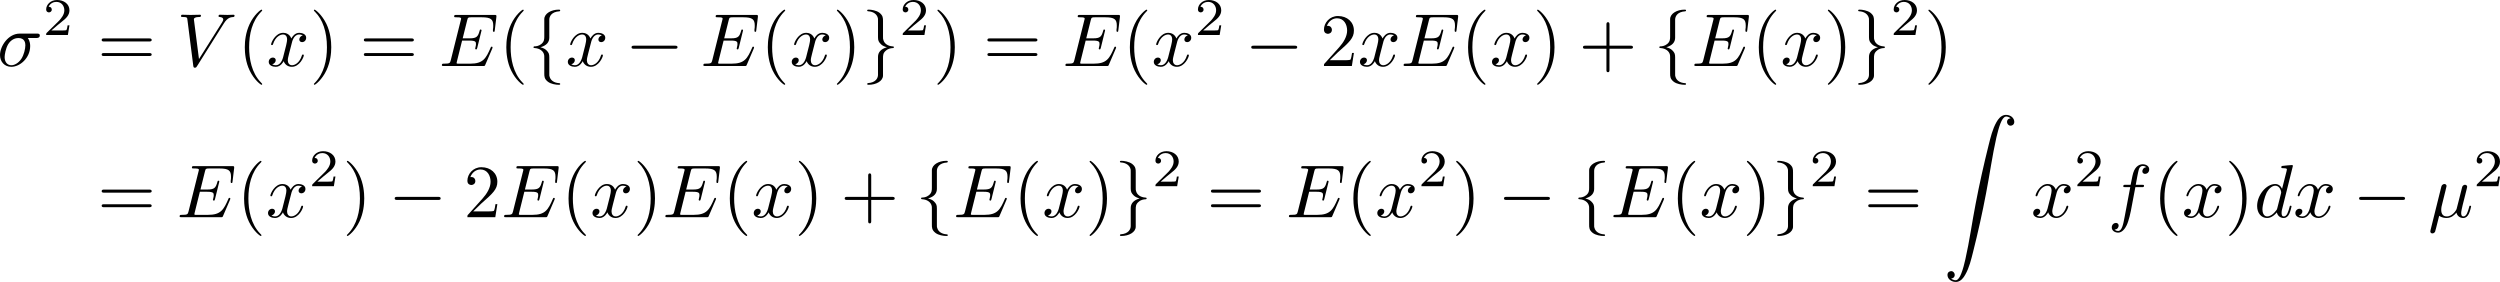 <?xml version="1.0" encoding="UTF-8" standalone="no"?>
<svg
   width="530.08"
   height="59.778"
   viewBox="0 0 397.56 44.834"
   version="1.2"
   id="svg30471"
   xmlns:xlink="http://www.w3.org/1999/xlink"
   xmlns="http://www.w3.org/2000/svg"
   xmlns:svg="http://www.w3.org/2000/svg">
  <defs
     id="defs30092">
    <g
       id="g30090">
      <symbol
         overflow="visible"
         id="glyph0-0">
        <path
           style="stroke:none"
           d=""
           id="path29993" />
      </symbol>
      <symbol
         overflow="visible"
         id="glyph0-1">
        <path
           style="stroke:none"
           d="M 5.5,-3.828 C 5.5,-4.781 5.438,-5.734 5.016,-6.625 4.469,-7.766 3.484,-7.953 2.984,-7.953 c -0.719,0 -1.578,0.297 -2.078,1.422 -0.375,0.812 -0.438,1.75 -0.438,2.703 0,0.906 0.047,1.969 0.531,2.891 0.516,0.969 1.391,1.203 1.969,1.203 0.656,0 1.562,-0.25 2.094,-1.391 C 5.438,-1.953 5.5,-2.875 5.5,-3.828 Z M 2.969,0 C 2.516,0 1.812,-0.297 1.594,-1.453 1.453,-2.156 1.453,-3.266 1.453,-3.969 c 0,-0.766 0,-1.547 0.094,-2.203 0.234,-1.422 1.125,-1.531 1.422,-1.531 0.406,0 1.188,0.219 1.422,1.406 C 4.5,-5.625 4.5,-4.719 4.5,-3.969 4.5,-3.078 4.5,-2.266 4.375,-1.5 4.203,-0.359 3.516,0 2.969,0 Z m 0,0"
           id="path29996" />
      </symbol>
      <symbol
         overflow="visible"
         id="glyph0-2">
        <path
           style="stroke:none"
           d="m 5.359,-2.406 c 0,-1.422 -0.969,-2.609 -2.266,-2.609 -0.578,0 -1.078,0.188 -1.516,0.609 v -2.328 c 0.234,0.062 0.641,0.141 1.016,0.141 1.469,0 2.312,-1.078 2.312,-1.234 0,-0.078 -0.047,-0.125 -0.125,-0.125 -0.016,0 -0.031,0 -0.094,0.031 -0.234,0.109 -0.828,0.344 -1.625,0.344 -0.484,0 -1.031,-0.078 -1.594,-0.328 -0.094,-0.047 -0.125,-0.047 -0.141,-0.047 -0.125,0 -0.125,0.094 -0.125,0.297 V -4.125 c 0,0.219 0,0.312 0.172,0.312 0.078,0 0.109,-0.031 0.156,-0.109 C 1.656,-4.109 2.109,-4.75 3.078,-4.75 3.688,-4.75 4,-4.203 4.094,-4 c 0.188,0.453 0.203,0.922 0.203,1.516 0,0.422 0,1.141 -0.281,1.641 -0.281,0.469 -0.734,0.766 -1.281,0.766 -0.875,0 -1.547,-0.625 -1.75,-1.328 0.031,0 0.062,0.016 0.203,0.016 0.391,0 0.594,-0.297 0.594,-0.578 0,-0.297 -0.203,-0.594 -0.594,-0.594 -0.172,0 -0.594,0.094 -0.594,0.641 0,1.031 0.828,2.188 2.172,2.188 1.375,0 2.594,-1.156 2.594,-2.672 z m 0,0"
           id="path29999" />
      </symbol>
      <symbol
         overflow="visible"
         id="glyph0-3">
        <path
           style="stroke:none"
           d="m 8.219,-3.906 c 0.172,0 0.406,0 0.406,-0.234 0,-0.25 -0.234,-0.25 -0.406,-0.25 H 1.062 c -0.172,0 -0.391,0 -0.391,0.25 0,0.234 0.219,0.234 0.406,0.234 z m 0,2.312 c 0.172,0 0.406,0 0.406,-0.234 C 8.625,-2.062 8.391,-2.062 8.219,-2.062 H 1.078 c -0.188,0 -0.406,0 -0.406,0.234 0,0.234 0.219,0.234 0.391,0.234 z m 0,0"
           id="path30002" />
      </symbol>
      <symbol
         overflow="visible"
         id="glyph0-4">
        <path
           style="stroke:none"
           d="m 3.953,2.875 c 0,-0.047 0,-0.062 -0.203,-0.266 C 2.266,1.094 1.875,-1.156 1.875,-2.984 c 0,-2.078 0.453,-4.156 1.922,-5.656 0.156,-0.141 0.156,-0.172 0.156,-0.203 0,-0.078 -0.047,-0.125 -0.109,-0.125 -0.125,0 -1.203,0.812 -1.906,2.328 -0.609,1.328 -0.75,2.641 -0.75,3.656 0,0.922 0.125,2.375 0.781,3.719 0.719,1.484 1.75,2.25 1.875,2.25 0.062,0 0.109,-0.031 0.109,-0.109 z m 0,0"
           id="path30005" />
      </symbol>
      <symbol
         overflow="visible"
         id="glyph0-5">
        <path
           style="stroke:none"
           d="m 3.453,-2.984 c 0,-0.938 -0.125,-2.375 -0.781,-3.734 -0.719,-1.469 -1.75,-2.25 -1.875,-2.25 -0.062,0 -0.109,0.047 -0.109,0.125 0,0.031 0,0.062 0.219,0.266 1.172,1.188 1.859,3.094 1.859,5.594 0,2.047 -0.453,4.141 -1.922,5.656 C 0.688,2.812 0.688,2.828 0.688,2.875 c 0,0.062 0.047,0.109 0.109,0.109 0.125,0 1.203,-0.812 1.906,-2.328 0.609,-1.312 0.75,-2.641 0.75,-3.641 z m 0,0"
           id="path30008" />
      </symbol>
      <symbol
         overflow="visible"
         id="glyph0-6">
        <path
           style="stroke:none"
           d="M 1.516,-0.922 2.781,-2.156 c 1.875,-1.641 2.578,-2.297 2.578,-3.484 0,-1.359 -1.062,-2.312 -2.531,-2.312 -1.344,0 -2.234,1.094 -2.234,2.156 0,0.672 0.594,0.672 0.641,0.672 0.203,0 0.625,-0.141 0.625,-0.641 0,-0.312 -0.219,-0.625 -0.641,-0.625 -0.094,0 -0.125,0 -0.156,0.016 0.281,-0.766 0.922,-1.219 1.609,-1.219 1.094,0 1.609,0.969 1.609,1.953 0,0.953 -0.594,1.906 -1.25,2.641 L 0.734,-0.438 C 0.594,-0.312 0.594,-0.281 0.594,0 h 4.438 L 5.359,-2.078 H 5.062 c -0.047,0.359 -0.141,0.891 -0.25,1.062 -0.094,0.094 -0.875,0.094 -1.141,0.094 z m 0,0"
           id="path30011" />
      </symbol>
      <symbol
         overflow="visible"
         id="glyph0-7">
        <path
           style="stroke:none"
           d="M 4.891,-2.75 H 8.219 c 0.172,0 0.406,0 0.406,-0.234 0,-0.25 -0.234,-0.25 -0.406,-0.25 H 4.891 v -3.344 c 0,-0.156 0,-0.391 -0.234,-0.391 -0.25,0 -0.25,0.234 -0.25,0.391 v 3.344 H 1.062 c -0.172,0 -0.391,0 -0.391,0.25 C 0.672,-2.75 0.891,-2.75 1.062,-2.75 h 3.344 v 3.344 c 0,0.172 0,0.391 0.25,0.391 0.234,0 0.234,-0.219 0.234,-0.391 z m 0,0"
           id="path30014" />
      </symbol>
      <symbol
         overflow="visible"
         id="glyph1-0">
        <path
           style="stroke:none"
           d=""
           id="path30017" />
      </symbol>
      <symbol
         overflow="visible"
         id="glyph1-1">
        <path
           style="stroke:none"
           d="m 6.188,-4.453 c 0.156,0 0.594,0 0.594,-0.406 0,-0.297 -0.25,-0.297 -0.469,-0.297 H 3.578 c -1.797,0 -3.125,1.984 -3.125,3.406 0,1.047 0.703,1.875 1.797,1.875 1.406,0 3,-1.438 3,-3.281 0,-0.203 0,-0.781 -0.375,-1.297 z M 2.266,-0.125 c -0.594,0 -1.078,-0.438 -1.078,-1.297 0,-0.359 0.156,-1.344 0.562,-2.047 0.516,-0.828 1.219,-0.984 1.625,-0.984 1.016,0 1.109,0.781 1.109,1.156 0,0.562 -0.234,1.547 -0.641,2.156 C 3.375,-0.438 2.719,-0.125 2.266,-0.125 Z m 0,0"
           id="path30020" />
      </symbol>
      <symbol
         overflow="visible"
         id="glyph1-2">
        <path
           style="stroke:none"
           d="m 7.5,-6.797 c 0.594,-0.938 1.094,-0.969 1.531,-1 0.156,-0.016 0.156,-0.219 0.156,-0.219 0,-0.094 -0.062,-0.141 -0.156,-0.141 -0.312,0 -0.656,0.031 -0.969,0.031 -0.406,0 -0.812,-0.031 -1.188,-0.031 -0.078,0 -0.234,0 -0.234,0.219 0,0.125 0.109,0.141 0.203,0.141 0.312,0.031 0.547,0.141 0.547,0.391 0,0.188 -0.188,0.453 -0.188,0.469 L 3.531,-1.109 2.719,-7.438 c 0,-0.203 0.281,-0.359 0.828,-0.359 0.172,0 0.297,0 0.297,-0.234 0,-0.109 -0.094,-0.125 -0.156,-0.125 -0.484,0 -1,0.031 -1.484,0.031 -0.219,0 -0.453,-0.016 -0.656,-0.016 -0.219,0 -0.453,-0.016 -0.656,-0.016 -0.078,0 -0.219,0 -0.219,0.219 0,0.141 0.109,0.141 0.297,0.141 0.672,0 0.688,0.109 0.719,0.406 l 0.938,7.375 c 0.047,0.25 0.094,0.281 0.25,0.281 0.188,0 0.234,-0.062 0.328,-0.219 z m 0,0"
           id="path30023" />
      </symbol>
      <symbol
         overflow="visible"
         id="glyph1-3">
        <path
           style="stroke:none"
           d="m 4,-3.609 c 0.062,-0.312 0.344,-1.406 1.172,-1.406 0.062,0 0.344,0 0.594,0.156 C 5.438,-4.812 5.203,-4.5 5.203,-4.219 c 0,0.188 0.125,0.422 0.453,0.422 0.266,0 0.641,-0.219 0.641,-0.703 0,-0.609 -0.703,-0.781 -1.109,-0.781 -0.688,0 -1.109,0.625 -1.25,0.906 -0.297,-0.781 -0.953,-0.906 -1.297,-0.906 -1.234,0 -1.922,1.547 -1.922,1.844 0,0.109 0.125,0.109 0.141,0.109 0.094,0 0.125,-0.016 0.156,-0.125 0.406,-1.266 1.203,-1.562 1.609,-1.562 0.219,0 0.641,0.109 0.641,0.797 0,0.375 -0.203,1.172 -0.641,2.844 -0.203,0.734 -0.609,1.25 -1.141,1.25 -0.078,0 -0.344,0 -0.594,-0.156 0.297,-0.062 0.562,-0.312 0.562,-0.656 C 1.453,-1.25 1.188,-1.344 1,-1.344 c -0.359,0 -0.656,0.297 -0.656,0.688 0,0.547 0.594,0.781 1.125,0.781 0.797,0 1.219,-0.828 1.25,-0.906 C 2.875,-0.328 3.297,0.125 4.016,0.125 c 1.234,0 1.906,-1.531 1.906,-1.828 0,-0.125 -0.094,-0.125 -0.141,-0.125 -0.109,0 -0.125,0.047 -0.156,0.125 C 5.234,-0.422 4.422,-0.125 4.047,-0.125 3.578,-0.125 3.375,-0.516 3.375,-0.922 c 0,-0.266 0.078,-0.531 0.203,-1.047 z m 0,0"
           id="path30026" />
      </symbol>
      <symbol
         overflow="visible"
         id="glyph1-4">
        <path
           style="stroke:none"
           d="m 8.469,-2.781 c 0.016,-0.062 0.047,-0.141 0.047,-0.172 0,-0.016 0,-0.125 -0.141,-0.125 -0.109,0 -0.125,0.062 -0.156,0.141 C 7.453,-1.172 7,-0.375 4.953,-0.375 H 3.219 c -0.172,0 -0.188,0 -0.266,0 -0.125,-0.016 -0.156,-0.031 -0.156,-0.125 0,-0.031 0,-0.062 0.062,-0.281 l 0.812,-3.266 h 1.188 c 1.016,0 1.016,0.25 1.016,0.562 0,0.078 0,0.219 -0.094,0.578 C 5.766,-2.844 5.75,-2.812 5.75,-2.766 c 0,0.047 0.047,0.125 0.156,0.125 0.094,0 0.125,-0.062 0.172,-0.234 l 0.688,-2.797 C 6.766,-5.75 6.703,-5.812 6.625,-5.812 c -0.109,0 -0.141,0.078 -0.172,0.219 -0.25,0.906 -0.469,1.188 -1.562,1.188 h -1.125 l 0.719,-2.891 C 4.594,-7.703 4.609,-7.75 5.125,-7.75 h 1.688 c 1.453,0 1.812,0.344 1.812,1.312 0,0.297 0,0.312 -0.047,0.641 0,0.078 0,0.156 0,0.219 0,0.062 0.031,0.141 0.141,0.141 0.125,0 0.141,-0.078 0.156,-0.297 L 9.125,-7.812 C 9.156,-8.125 9.094,-8.125 8.797,-8.125 h -6.031 c -0.25,0 -0.359,0 -0.359,0.234 0,0.141 0.109,0.141 0.328,0.141 0.438,0 0.781,0 0.781,0.203 0,0.047 0,0.078 -0.062,0.297 L 1.875,-0.938 C 1.75,-0.469 1.734,-0.375 0.781,-0.375 c -0.203,0 -0.328,0 -0.328,0.234 C 0.453,0 0.562,0 0.781,0 H 7 c 0.266,0 0.281,-0.016 0.359,-0.203 z m 0,0"
           id="path30029" />
      </symbol>
      <symbol
         overflow="visible"
         id="glyph1-5">
        <path
           style="stroke:none"
           d="m 4.391,-4.781 h 1.031 c 0.234,0 0.344,0 0.344,-0.234 0,-0.141 -0.109,-0.141 -0.312,-0.141 h -1 l 0.25,-1.359 C 4.75,-6.766 4.922,-7.609 5,-7.75 c 0.109,-0.234 0.312,-0.406 0.562,-0.406 0.047,0 0.359,0 0.578,0.203 C 5.625,-7.906 5.5,-7.484 5.5,-7.297 c 0,0.266 0.219,0.406 0.438,0.406 0.312,0 0.656,-0.25 0.656,-0.719 0,-0.547 -0.547,-0.812 -1.031,-0.812 -0.406,0 -1.156,0.203 -1.516,1.391 -0.078,0.25 -0.109,0.375 -0.406,1.875 h -0.812 c -0.234,0 -0.359,0 -0.359,0.234 0,0.141 0.094,0.141 0.328,0.141 h 0.781 L 2.688,-0.062 c -0.219,1.156 -0.422,2.25 -1.031,2.25 -0.047,0 -0.359,0 -0.578,-0.219 C 1.625,1.938 1.734,1.5 1.734,1.328 c 0,-0.281 -0.219,-0.422 -0.438,-0.422 -0.312,0 -0.656,0.266 -0.656,0.719 0,0.531 0.516,0.828 1.016,0.828 C 2.312,2.453 2.781,1.75 3,1.297 3.375,0.531 3.656,-0.906 3.672,-0.984 Z m 0,0"
           id="path30032" />
      </symbol>
      <symbol
         overflow="visible"
         id="glyph1-6">
        <path
           style="stroke:none"
           d="m 6.172,-8.156 c 0,-0.016 0,-0.141 -0.156,-0.141 -0.188,0 -1.312,0.109 -1.516,0.141 -0.094,0 -0.172,0.062 -0.172,0.219 0,0.141 0.109,0.141 0.281,0.141 0.578,0 0.609,0.094 0.609,0.203 l -0.047,0.25 -0.719,2.828 C 4.25,-4.953 3.891,-5.281 3.359,-5.281 c -1.406,0 -2.875,1.75 -2.875,3.5 0,1.125 0.656,1.906 1.578,1.906 0.25,0 0.844,-0.047 1.562,-0.891 0.094,0.5 0.516,0.891 1.078,0.891 0.422,0 0.703,-0.266 0.891,-0.656 0.203,-0.422 0.359,-1.156 0.359,-1.172 0,-0.125 -0.109,-0.125 -0.141,-0.125 -0.125,0 -0.141,0.047 -0.172,0.219 C 5.438,-0.844 5.219,-0.125 4.734,-0.125 4.406,-0.125 4.375,-0.438 4.375,-0.688 4.375,-0.969 4.406,-1.047 4.453,-1.25 Z M 3.688,-1.422 C 3.625,-1.203 3.625,-1.188 3.438,-0.984 2.922,-0.328 2.422,-0.125 2.094,-0.125 1.5,-0.125 1.328,-0.781 1.328,-1.25 c 0,-0.609 0.375,-2.078 0.656,-2.625 0.375,-0.703 0.906,-1.141 1.391,-1.141 0.766,0 0.938,0.969 0.938,1.047 0,0.078 -0.016,0.141 -0.031,0.203 z m 0,0"
           id="path30035" />
      </symbol>
      <symbol
         overflow="visible"
         id="glyph1-7">
        <path
           style="stroke:none"
           d="m 2.766,-4.203 c 0.062,-0.25 0.172,-0.703 0.172,-0.75 0,-0.203 -0.141,-0.328 -0.344,-0.328 -0.031,0 -0.375,0.016 -0.484,0.422 L 0.391,2.062 c -0.031,0.156 -0.031,0.172 -0.031,0.203 0,0.172 0.125,0.312 0.328,0.312 0.25,0 0.406,-0.219 0.422,-0.25 C 1.156,2.219 1.312,1.609 1.766,-0.234 2.156,0.078 2.688,0.125 2.922,0.125 c 0.844,0 1.312,-0.531 1.594,-0.859 C 4.625,-0.203 5.062,0.125 5.594,0.125 c 0.422,0 0.688,-0.266 0.891,-0.656 C 6.688,-0.953 6.844,-1.688 6.844,-1.703 c 0,-0.125 -0.109,-0.125 -0.156,-0.125 -0.109,0 -0.125,0.047 -0.156,0.219 C 6.328,-0.844 6.109,-0.125 5.625,-0.125 5.297,-0.125 5.266,-0.438 5.266,-0.688 5.266,-0.938 5.406,-1.5 5.5,-1.922 L 5.828,-3.219 c 0.047,-0.172 0.156,-0.625 0.203,-0.812 0.062,-0.266 0.188,-0.719 0.188,-0.797 0,-0.219 -0.172,-0.328 -0.344,-0.328 -0.062,0 -0.375,0.016 -0.469,0.422 L 4.844,-2.5 C 4.703,-1.906 4.562,-1.406 4.531,-1.281 4.516,-1.219 3.938,-0.125 2.969,-0.125 c -0.594,0 -0.875,-0.406 -0.875,-1.047 0,-0.344 0.078,-0.688 0.172,-1.016 z m 0,0"
           id="path30038" />
      </symbol>
      <symbol
         overflow="visible"
         id="glyph2-0">
        <path
           style="stroke:none"
           d=""
           id="path30041" />
      </symbol>
      <symbol
         overflow="visible"
         id="glyph2-1">
        <path
           style="stroke:none"
           d="M 4.234,-1.531 H 3.938 c -0.016,0.188 -0.109,0.688 -0.203,0.766 -0.078,0.047 -0.719,0.047 -0.844,0.047 h -1.531 c 0.875,-0.766 1.172,-1 1.672,-1.406 0.625,-0.484 1.203,-1 1.203,-1.797 0,-1.016 -0.891,-1.641 -1.969,-1.641 -1.031,0 -1.734,0.734 -1.734,1.5 0,0.422 0.359,0.469 0.438,0.469 0.203,0 0.453,-0.141 0.453,-0.438 0,-0.156 -0.062,-0.453 -0.5,-0.453 0.266,-0.594 0.828,-0.781 1.219,-0.781 0.844,0 1.281,0.656 1.281,1.344 0,0.719 -0.531,1.297 -0.797,1.609 L 0.609,-0.328 C 0.531,-0.25 0.531,-0.234 0.531,0 h 3.453 z m 0,0"
           id="path30044" />
      </symbol>
      <symbol
         overflow="visible"
         id="glyph3-0">
        <path
           style="stroke:none"
           d=""
           id="path30047" />
      </symbol>
      <symbol
         overflow="visible"
         id="glyph3-1">
        <path
           style="stroke:none"
           d="m 3.375,-7.375 c 0,-0.484 0.312,-1.25 1.625,-1.328 0.062,-0.016 0.109,-0.062 0.109,-0.125 0,-0.141 -0.094,-0.141 -0.234,-0.141 -1.188,0 -2.281,0.609 -2.297,1.5 V -4.75 c 0,0.469 0,0.859 -0.469,1.25 -0.422,0.344 -0.875,0.375 -1.141,0.375 -0.062,0.016 -0.109,0.062 -0.109,0.141 0,0.109 0.078,0.109 0.188,0.125 0.797,0.047 1.375,0.484 1.5,1.062 0.031,0.141 0.031,0.156 0.031,0.594 V 1.156 c 0,0.5 0,0.891 0.578,1.344 0.469,0.359 1.25,0.484 1.719,0.484 0.141,0 0.234,0 0.234,-0.125 0,-0.125 -0.078,-0.125 -0.203,-0.141 C 4.156,2.672 3.578,2.297 3.422,1.688 3.375,1.578 3.375,1.547 3.375,1.125 v -2.516 c 0,-0.547 -0.094,-0.75 -0.469,-1.125 -0.25,-0.25 -0.594,-0.375 -0.938,-0.469 C 2.953,-3.266 3.375,-3.812 3.375,-4.5 Z m 0,0"
           id="path30050" />
      </symbol>
      <symbol
         overflow="visible"
         id="glyph3-2">
        <path
           style="stroke:none"
           d="m 7.875,-2.75 c 0.203,0 0.422,0 0.422,-0.234 0,-0.25 -0.219,-0.25 -0.422,-0.25 H 1.406 c -0.203,0 -0.422,0 -0.422,0.25 0,0.234 0.219,0.234 0.422,0.234 z m 0,0"
           id="path30053" />
      </symbol>
      <symbol
         overflow="visible"
         id="glyph3-3">
        <path
           style="stroke:none"
           d="m 2.578,1.406 c 0,0.469 -0.312,1.234 -1.609,1.312 -0.062,0.016 -0.109,0.062 -0.109,0.141 0,0.125 0.125,0.125 0.234,0.125 C 2.266,2.984 3.375,2.406 3.375,1.5 v -2.734 c 0,-0.469 0,-0.844 0.484,-1.234 0.422,-0.359 0.875,-0.375 1.141,-0.391 0.062,-0.016 0.109,-0.062 0.109,-0.125 0,-0.125 -0.078,-0.125 -0.203,-0.141 C 4.125,-3.172 3.547,-3.594 3.422,-4.188 3.375,-4.312 3.375,-4.344 3.375,-4.766 v -2.375 c 0,-0.5 0,-0.875 -0.562,-1.328 -0.484,-0.375 -1.312,-0.5 -1.719,-0.5 -0.109,0 -0.234,0 -0.234,0.141 0,0.109 0.078,0.109 0.188,0.125 0.766,0.047 1.344,0.438 1.5,1.047 0.031,0.109 0.031,0.125 0.031,0.562 v 2.5 c 0,0.547 0.094,0.75 0.484,1.141 0.25,0.25 0.594,0.375 0.938,0.469 C 3.016,-2.719 2.578,-2.156 2.578,-1.469 Z m 0,0"
           id="path30056" />
      </symbol>
      <symbol
         overflow="visible"
         id="glyph4-0">
        <path
           style="stroke:none"
           d=""
           id="path30059" />
      </symbol>
      <symbol
         overflow="visible"
         id="glyph4-1">
        <path
           style="stroke:none"
           d="m 1.234,26.016 c 0.094,0 0.188,-0.031 0.266,-0.062 C 2.125,25.656 1.734,24.625 1.031,24.891 0.547,25.047 0.594,25.656 0.828,26 c 0.281,0.422 0.875,0.625 1.359,0.547 0.609,-0.109 1.016,-0.625 1.297,-1.141 0.641,-1.109 0.938,-2.406 1.25,-3.641 0.781,-3.078 1.469,-6.188 2.062,-9.312 C 7.375,9.484 7.781,6.469 8.438,3.578 c 0.188,-0.75 0.359,-1.5 0.641,-2.219 0.109,-0.281 0.25,-0.578 0.438,-0.812 C 9.609,0.438 9.734,0.312 9.875,0.281 c 0.172,-0.047 0.375,0 0.531,0.078 0.109,0.047 0.219,0.109 0.297,0.188 -0.094,0 -0.188,0.031 -0.266,0.062 C 9.812,0.906 10.203,1.938 10.906,1.672 11.391,1.5 11.344,0.906 11.109,0.562 10.828,0.125 10.25,-0.062 9.75,0.016 9.141,0.125 8.734,0.641 8.453,1.141 7.812,2.266 7.516,3.562 7.203,4.797 6.438,7.875 5.734,10.984 5.141,14.109 4.562,17.062 4.156,20.094 3.5,22.969 3.328,23.734 3.141,24.484 2.859,25.203 2.75,25.484 2.625,25.766 2.422,26.016 2.328,26.125 2.219,26.25 2.062,26.281 1.906,26.328 1.688,26.266 1.531,26.203 1.422,26.156 1.312,26.094 1.234,26.016 Z m 0,0"
           id="path30062" />
      </symbol>
      <symbol
         overflow="visible"
         id="glyph5-0">
        <g
           transform="translate(0,-8)"
           id="g30087">
          <rect
             x="2"
             y="0"
             width="1"
             height="1"
             id="rect30065" />
          <rect
             x="3"
             y="0"
             width="1"
             height="1"
             id="rect30067" />
          <rect
             x="4"
             y="1"
             width="1"
             height="1"
             id="rect30069" />
          <rect
             x="1"
             y="2"
             width="1"
             height="1"
             id="rect30071" />
          <rect
             x="4"
             y="2"
             width="1"
             height="1"
             id="rect30073" />
          <rect
             x="4"
             y="3"
             width="1"
             height="1"
             id="rect30075" />
          <rect
             x="3"
             y="4"
             width="1"
             height="1"
             id="rect30077" />
          <rect
             x="1"
             y="7"
             width="1"
             height="1"
             id="rect30079" />
          <rect
             x="2"
             y="7"
             width="1"
             height="1"
             id="rect30081" />
          <rect
             x="3"
             y="7"
             width="1"
             height="1"
             id="rect30083" />
          <rect
             x="4"
             y="7"
             width="1"
             height="1"
             id="rect30085" />
        </g>
      </symbol>
    </g>
  </defs>
  <g
     style="fill:#000000;fill-opacity:1"
     id="g30100"
     transform="translate(-113.487,-110.392)">
    <use
       xlink:href="#glyph0-1"
       x="83.149"
       y="120.892"
       id="use30094"
       width="100%"
       height="100%" />
    <use
       xlink:href="#glyph0-2"
       x="89.126"
       y="120.892"
       id="use30096"
       width="100%"
       height="100%" />
    <use
       xlink:href="#glyph0-1"
       x="95.104"
       y="120.892"
       id="use30098"
       width="100%"
       height="100%" />
  </g>
  <g
     id="g30847"
     transform="translate(-113.487,-110.392)">
    <g
       style="fill:#000000;fill-opacity:1"
       id="g30104">
      <use
         xlink:href="#glyph1-1"
         x="113.033"
         y="120.892"
         id="use30102"
         width="100%"
         height="100%" />
    </g>
    <g
       style="fill:#000000;fill-opacity:1"
       id="g30108">
      <use
         xlink:href="#glyph2-1"
         x="120.295"
         y="115.955"
         id="use30106"
         width="100%"
         height="100%" />
    </g>
    <g
       style="fill:#000000;fill-opacity:1"
       id="g30112">
      <use
         xlink:href="#glyph0-3"
         x="128.978"
         y="120.892"
         id="use30110"
         width="100%"
         height="100%" />
    </g>
    <g
       style="fill:#000000;fill-opacity:1"
       id="g30116">
      <use
         xlink:href="#glyph1-2"
         x="141.597"
         y="120.892"
         id="use30114"
         width="100%"
         height="100%" />
    </g>
    <g
       style="fill:#000000;fill-opacity:1"
       id="g30120">
      <use
         xlink:href="#glyph0-4"
         x="151.228"
         y="120.892"
         id="use30118"
         width="100%"
         height="100%" />
    </g>
    <g
       style="fill:#000000;fill-opacity:1"
       id="g30124">
      <use
         xlink:href="#glyph1-3"
         x="155.877"
         y="120.892"
         id="use30122"
         width="100%"
         height="100%" />
    </g>
    <g
       style="fill:#000000;fill-opacity:1"
       id="g30128">
      <use
         xlink:href="#glyph0-5"
         x="162.71"
         y="120.892"
         id="use30126"
         width="100%"
         height="100%" />
    </g>
    <g
       style="fill:#000000;fill-opacity:1"
       id="g30132">
      <use
         xlink:href="#glyph0-3"
         x="170.671"
         y="120.892"
         id="use30130"
         width="100%"
         height="100%" />
    </g>
    <g
       style="fill:#000000;fill-opacity:1"
       id="g30136">
      <use
         xlink:href="#glyph1-4"
         x="183.299"
         y="120.892"
         id="use30134"
         width="100%"
         height="100%" />
    </g>
    <g
       style="fill:#000000;fill-opacity:1"
       id="g30140">
      <use
         xlink:href="#glyph0-4"
         x="192.814"
         y="120.892"
         id="use30138"
         width="100%"
         height="100%" />
    </g>
    <g
       style="fill:#000000;fill-opacity:1"
       id="g30144">
      <use
         xlink:href="#glyph3-1"
         x="197.463"
         y="120.892"
         id="use30142"
         width="100%"
         height="100%" />
    </g>
    <g
       style="fill:#000000;fill-opacity:1"
       id="g30148">
      <use
         xlink:href="#glyph1-3"
         x="203.44"
         y="120.892"
         id="use30146"
         width="100%"
         height="100%" />
    </g>
    <g
       style="fill:#000000;fill-opacity:1"
       id="g30152">
      <use
         xlink:href="#glyph3-2"
         x="212.93"
         y="120.892"
         id="use30150"
         width="100%"
         height="100%" />
    </g>
    <g
       style="fill:#000000;fill-opacity:1"
       id="g30156">
      <use
         xlink:href="#glyph1-4"
         x="224.885"
         y="120.892"
         id="use30154"
         width="100%"
         height="100%" />
    </g>
    <g
       style="fill:#000000;fill-opacity:1"
       id="g30160">
      <use
         xlink:href="#glyph0-4"
         x="234.399"
         y="120.892"
         id="use30158"
         width="100%"
         height="100%" />
    </g>
    <g
       style="fill:#000000;fill-opacity:1"
       id="g30164">
      <use
         xlink:href="#glyph1-3"
         x="239.049"
         y="120.892"
         id="use30162"
         width="100%"
         height="100%" />
    </g>
    <g
       style="fill:#000000;fill-opacity:1"
       id="g30168">
      <use
         xlink:href="#glyph0-5"
         x="245.882"
         y="120.892"
         id="use30166"
         width="100%"
         height="100%" />
    </g>
    <g
       style="fill:#000000;fill-opacity:1"
       id="g30172">
      <use
         xlink:href="#glyph3-3"
         x="250.531"
         y="120.892"
         id="use30170"
         width="100%"
         height="100%" />
    </g>
    <g
       style="fill:#000000;fill-opacity:1"
       id="g30176">
      <use
         xlink:href="#glyph2-1"
         x="256.508"
         y="115.955"
         id="use30174"
         width="100%"
         height="100%" />
    </g>
    <g
       style="fill:#000000;fill-opacity:1"
       id="g30180">
      <use
         xlink:href="#glyph0-5"
         x="261.872"
         y="120.892"
         id="use30178"
         width="100%"
         height="100%" />
    </g>
    <g
       style="fill:#000000;fill-opacity:1"
       id="g30184">
      <use
         xlink:href="#glyph0-3"
         x="269.833"
         y="120.892"
         id="use30182"
         width="100%"
         height="100%" />
    </g>
    <g
       style="fill:#000000;fill-opacity:1"
       id="g30188">
      <use
         xlink:href="#glyph1-4"
         x="282.46"
         y="120.892"
         id="use30186"
         width="100%"
         height="100%" />
    </g>
    <g
       style="fill:#000000;fill-opacity:1"
       id="g30192">
      <use
         xlink:href="#glyph0-4"
         x="291.975"
         y="120.892"
         id="use30190"
         width="100%"
         height="100%" />
    </g>
    <g
       style="fill:#000000;fill-opacity:1"
       id="g30196">
      <use
         xlink:href="#glyph1-3"
         x="296.624"
         y="120.892"
         id="use30194"
         width="100%"
         height="100%" />
    </g>
    <g
       style="fill:#000000;fill-opacity:1"
       id="g30200">
      <use
         xlink:href="#glyph2-1"
         x="303.457"
         y="115.955"
         id="use30198"
         width="100%"
         height="100%" />
    </g>
    <g
       style="fill:#000000;fill-opacity:1"
       id="g30204">
      <use
         xlink:href="#glyph3-2"
         x="311.477"
         y="120.892"
         id="use30202"
         width="100%"
         height="100%" />
    </g>
    <g
       style="fill:#000000;fill-opacity:1"
       id="g30208">
      <use
         xlink:href="#glyph0-6"
         x="323.432"
         y="120.892"
         id="use30206"
         width="100%"
         height="100%" />
    </g>
    <g
       style="fill:#000000;fill-opacity:1"
       id="g30214">
      <use
         xlink:href="#glyph1-3"
         x="329.409"
         y="120.892"
         id="use30210"
         width="100%"
         height="100%" />
      <use
         xlink:href="#glyph1-4"
         x="336.241"
         y="120.892"
         id="use30212"
         width="100%"
         height="100%" />
    </g>
    <g
       style="fill:#000000;fill-opacity:1"
       id="g30218">
      <use
         xlink:href="#glyph0-4"
         x="345.757"
         y="120.892"
         id="use30216"
         width="100%"
         height="100%" />
    </g>
    <g
       style="fill:#000000;fill-opacity:1"
       id="g30222">
      <use
         xlink:href="#glyph1-3"
         x="350.405"
         y="120.892"
         id="use30220"
         width="100%"
         height="100%" />
    </g>
    <g
       style="fill:#000000;fill-opacity:1"
       id="g30226">
      <use
         xlink:href="#glyph0-5"
         x="357.238"
         y="120.892"
         id="use30224"
         width="100%"
         height="100%" />
    </g>
    <g
       style="fill:#000000;fill-opacity:1"
       id="g30230">
      <use
         xlink:href="#glyph0-7"
         x="364.542"
         y="120.892"
         id="use30228"
         width="100%"
         height="100%" />
    </g>
    <g
       style="fill:#000000;fill-opacity:1"
       id="g30234">
      <use
         xlink:href="#glyph3-1"
         x="376.499"
         y="120.892"
         id="use30232"
         width="100%"
         height="100%" />
    </g>
    <g
       style="fill:#000000;fill-opacity:1"
       id="g30238">
      <use
         xlink:href="#glyph1-4"
         x="382.477"
         y="120.892"
         id="use30236"
         width="100%"
         height="100%" />
    </g>
    <g
       style="fill:#000000;fill-opacity:1"
       id="g30242">
      <use
         xlink:href="#glyph0-4"
         x="391.991"
         y="120.892"
         id="use30240"
         width="100%"
         height="100%" />
    </g>
    <g
       style="fill:#000000;fill-opacity:1"
       id="g30246">
      <use
         xlink:href="#glyph1-3"
         x="396.64"
         y="120.892"
         id="use30244"
         width="100%"
         height="100%" />
    </g>
    <g
       style="fill:#000000;fill-opacity:1"
       id="g30250">
      <use
         xlink:href="#glyph0-5"
         x="403.473"
         y="120.892"
         id="use30248"
         width="100%"
         height="100%" />
    </g>
    <g
       style="fill:#000000;fill-opacity:1"
       id="g30254">
      <use
         xlink:href="#glyph3-3"
         x="408.123"
         y="120.892"
         id="use30252"
         width="100%"
         height="100%" />
    </g>
    <g
       style="fill:#000000;fill-opacity:1"
       id="g30258">
      <use
         xlink:href="#glyph2-1"
         x="414.1"
         y="115.955"
         id="use30256"
         width="100%"
         height="100%" />
    </g>
    <g
       style="fill:#000000;fill-opacity:1"
       id="g30262">
      <use
         xlink:href="#glyph0-5"
         x="419.463"
         y="120.892"
         id="use30260"
         width="100%"
         height="100%" />
    </g>
    <g
       style="fill:#000000;fill-opacity:1"
       id="g30266">
      <use
         xlink:href="#glyph0-3"
         x="128.978"
         y="144.935"
         id="use30264"
         width="100%"
         height="100%" />
    </g>
    <g
       style="fill:#000000;fill-opacity:1"
       id="g30270">
      <use
         xlink:href="#glyph1-4"
         x="141.597"
         y="144.935"
         id="use30268"
         width="100%"
         height="100%" />
    </g>
    <g
       style="fill:#000000;fill-opacity:1"
       id="g30274">
      <use
         xlink:href="#glyph0-4"
         x="151.112"
         y="144.935"
         id="use30272"
         width="100%"
         height="100%" />
    </g>
    <g
       style="fill:#000000;fill-opacity:1"
       id="g30278">
      <use
         xlink:href="#glyph1-3"
         x="155.761"
         y="144.935"
         id="use30276"
         width="100%"
         height="100%" />
    </g>
    <g
       style="fill:#000000;fill-opacity:1"
       id="g30282">
      <use
         xlink:href="#glyph2-1"
         x="162.593"
         y="139.998"
         id="use30280"
         width="100%"
         height="100%" />
    </g>
    <g
       style="fill:#000000;fill-opacity:1"
       id="g30286">
      <use
         xlink:href="#glyph0-5"
         x="167.957"
         y="144.935"
         id="use30284"
         width="100%"
         height="100%" />
    </g>
    <g
       style="fill:#000000;fill-opacity:1"
       id="g30290">
      <use
         xlink:href="#glyph3-2"
         x="175.263"
         y="144.935"
         id="use30288"
         width="100%"
         height="100%" />
    </g>
    <g
       style="fill:#000000;fill-opacity:1"
       id="g30294">
      <use
         xlink:href="#glyph0-6"
         x="187.217"
         y="144.935"
         id="use30292"
         width="100%"
         height="100%" />
    </g>
    <g
       style="fill:#000000;fill-opacity:1"
       id="g30298">
      <use
         xlink:href="#glyph1-4"
         x="193.196"
         y="144.935"
         id="use30296"
         width="100%"
         height="100%" />
    </g>
    <g
       style="fill:#000000;fill-opacity:1"
       id="g30302">
      <use
         xlink:href="#glyph0-4"
         x="202.709"
         y="144.935"
         id="use30300"
         width="100%"
         height="100%" />
    </g>
    <g
       style="fill:#000000;fill-opacity:1"
       id="g30306">
      <use
         xlink:href="#glyph1-3"
         x="207.359"
         y="144.935"
         id="use30304"
         width="100%"
         height="100%" />
    </g>
    <g
       style="fill:#000000;fill-opacity:1"
       id="g30310">
      <use
         xlink:href="#glyph0-5"
         x="214.192"
         y="144.935"
         id="use30308"
         width="100%"
         height="100%" />
    </g>
    <g
       style="fill:#000000;fill-opacity:1"
       id="g30314">
      <use
         xlink:href="#glyph1-4"
         x="218.841"
         y="144.935"
         id="use30312"
         width="100%"
         height="100%" />
    </g>
    <g
       style="fill:#000000;fill-opacity:1"
       id="g30318">
      <use
         xlink:href="#glyph0-4"
         x="228.356"
         y="144.935"
         id="use30316"
         width="100%"
         height="100%" />
    </g>
    <g
       style="fill:#000000;fill-opacity:1"
       id="g30322">
      <use
         xlink:href="#glyph1-3"
         x="233.005"
         y="144.935"
         id="use30320"
         width="100%"
         height="100%" />
    </g>
    <g
       style="fill:#000000;fill-opacity:1"
       id="g30326">
      <use
         xlink:href="#glyph0-5"
         x="239.837"
         y="144.935"
         id="use30324"
         width="100%"
         height="100%" />
    </g>
    <g
       style="fill:#000000;fill-opacity:1"
       id="g30330">
      <use
         xlink:href="#glyph0-7"
         x="247.141"
         y="144.935"
         id="use30328"
         width="100%"
         height="100%" />
    </g>
    <g
       style="fill:#000000;fill-opacity:1"
       id="g30334">
      <use
         xlink:href="#glyph3-1"
         x="259.099"
         y="144.935"
         id="use30332"
         width="100%"
         height="100%" />
    </g>
    <g
       style="fill:#000000;fill-opacity:1"
       id="g30338">
      <use
         xlink:href="#glyph1-4"
         x="265.076"
         y="144.935"
         id="use30336"
         width="100%"
         height="100%" />
    </g>
    <g
       style="fill:#000000;fill-opacity:1"
       id="g30342">
      <use
         xlink:href="#glyph0-4"
         x="274.591"
         y="144.935"
         id="use30340"
         width="100%"
         height="100%" />
    </g>
    <g
       style="fill:#000000;fill-opacity:1"
       id="g30346">
      <use
         xlink:href="#glyph1-3"
         x="279.239"
         y="144.935"
         id="use30344"
         width="100%"
         height="100%" />
    </g>
    <g
       style="fill:#000000;fill-opacity:1"
       id="g30350">
      <use
         xlink:href="#glyph0-5"
         x="286.072"
         y="144.935"
         id="use30348"
         width="100%"
         height="100%" />
    </g>
    <g
       style="fill:#000000;fill-opacity:1"
       id="g30354">
      <use
         xlink:href="#glyph3-3"
         x="290.721"
         y="144.935"
         id="use30352"
         width="100%"
         height="100%" />
    </g>
    <g
       style="fill:#000000;fill-opacity:1"
       id="g30358">
      <use
         xlink:href="#glyph2-1"
         x="296.699"
         y="139.998"
         id="use30356"
         width="100%"
         height="100%" />
    </g>
    <g
       style="fill:#000000;fill-opacity:1"
       id="g30362">
      <use
         xlink:href="#glyph0-3"
         x="305.383"
         y="144.935"
         id="use30360"
         width="100%"
         height="100%" />
    </g>
    <g
       style="fill:#000000;fill-opacity:1"
       id="g30366">
      <use
         xlink:href="#glyph1-4"
         x="318.003"
         y="144.935"
         id="use30364"
         width="100%"
         height="100%" />
    </g>
    <g
       style="fill:#000000;fill-opacity:1"
       id="g30370">
      <use
         xlink:href="#glyph0-4"
         x="327.517"
         y="144.935"
         id="use30368"
         width="100%"
         height="100%" />
    </g>
    <g
       style="fill:#000000;fill-opacity:1"
       id="g30374">
      <use
         xlink:href="#glyph1-3"
         x="332.165"
         y="144.935"
         id="use30372"
         width="100%"
         height="100%" />
    </g>
    <g
       style="fill:#000000;fill-opacity:1"
       id="g30378">
      <use
         xlink:href="#glyph2-1"
         x="338.998"
         y="139.998"
         id="use30376"
         width="100%"
         height="100%" />
    </g>
    <g
       style="fill:#000000;fill-opacity:1"
       id="g30382">
      <use
         xlink:href="#glyph0-5"
         x="344.362"
         y="144.935"
         id="use30380"
         width="100%"
         height="100%" />
    </g>
    <g
       style="fill:#000000;fill-opacity:1"
       id="g30386">
      <use
         xlink:href="#glyph3-2"
         x="351.668"
         y="144.935"
         id="use30384"
         width="100%"
         height="100%" />
    </g>
    <g
       style="fill:#000000;fill-opacity:1"
       id="g30390">
      <use
         xlink:href="#glyph3-1"
         x="363.621"
         y="144.935"
         id="use30388"
         width="100%"
         height="100%" />
    </g>
    <g
       style="fill:#000000;fill-opacity:1"
       id="g30394">
      <use
         xlink:href="#glyph1-4"
         x="369.601"
         y="144.935"
         id="use30392"
         width="100%"
         height="100%" />
    </g>
    <g
       style="fill:#000000;fill-opacity:1"
       id="g30398">
      <use
         xlink:href="#glyph0-4"
         x="379.115"
         y="144.935"
         id="use30396"
         width="100%"
         height="100%" />
    </g>
    <g
       style="fill:#000000;fill-opacity:1"
       id="g30402">
      <use
         xlink:href="#glyph1-3"
         x="383.764"
         y="144.935"
         id="use30400"
         width="100%"
         height="100%" />
    </g>
    <g
       style="fill:#000000;fill-opacity:1"
       id="g30406">
      <use
         xlink:href="#glyph0-5"
         x="390.597"
         y="144.935"
         id="use30404"
         width="100%"
         height="100%" />
    </g>
    <g
       style="fill:#000000;fill-opacity:1"
       id="g30410">
      <use
         xlink:href="#glyph3-3"
         x="395.246"
         y="144.935"
         id="use30408"
         width="100%"
         height="100%" />
    </g>
    <g
       style="fill:#000000;fill-opacity:1"
       id="g30414">
      <use
         xlink:href="#glyph2-1"
         x="401.224"
         y="139.998"
         id="use30412"
         width="100%"
         height="100%" />
    </g>
    <g
       style="fill:#000000;fill-opacity:1"
       id="g30418">
      <use
         xlink:href="#glyph0-3"
         x="409.907"
         y="144.935"
         id="use30416"
         width="100%"
         height="100%" />
    </g>
    <g
       style="fill:#000000;fill-opacity:1"
       id="g30422">
      <use
         xlink:href="#glyph4-1"
         x="422.527"
         y="128.663"
         id="use30420"
         width="100%"
         height="100%" />
    </g>
    <g
       style="fill:#000000;fill-opacity:1"
       id="g30426">
      <use
         xlink:href="#glyph1-3"
         x="436.474"
         y="144.935"
         id="use30424"
         width="100%"
         height="100%" />
    </g>
    <g
       style="fill:#000000;fill-opacity:1"
       id="g30430">
      <use
         xlink:href="#glyph2-1"
         x="443.307"
         y="139.998"
         id="use30428"
         width="100%"
         height="100%" />
    </g>
    <g
       style="fill:#000000;fill-opacity:1"
       id="g30434">
      <use
         xlink:href="#glyph1-5"
         x="448.671"
         y="144.935"
         id="use30432"
         width="100%"
         height="100%" />
    </g>
    <g
       style="fill:#000000;fill-opacity:1"
       id="g30438">
      <use
         xlink:href="#glyph0-4"
         x="455.811"
         y="144.935"
         id="use30436"
         width="100%"
         height="100%" />
    </g>
    <g
       style="fill:#000000;fill-opacity:1"
       id="g30442">
      <use
         xlink:href="#glyph1-3"
         x="460.46"
         y="144.935"
         id="use30440"
         width="100%"
         height="100%" />
    </g>
    <g
       style="fill:#000000;fill-opacity:1"
       id="g30446">
      <use
         xlink:href="#glyph0-5"
         x="467.293"
         y="144.935"
         id="use30444"
         width="100%"
         height="100%" />
    </g>
    <g
       style="fill:#000000;fill-opacity:1"
       id="g30452">
      <use
         xlink:href="#glyph1-6"
         x="471.941"
         y="144.935"
         id="use30448"
         width="100%"
         height="100%" />
      <use
         xlink:href="#glyph1-3"
         x="478.164"
         y="144.935"
         id="use30450"
         width="100%"
         height="100%" />
    </g>
    <g
       style="fill:#000000;fill-opacity:1"
       id="g30456">
      <use
         xlink:href="#glyph3-2"
         x="487.654"
         y="144.935"
         id="use30454"
         width="100%"
         height="100%" />
    </g>
    <g
       style="fill:#000000;fill-opacity:1"
       id="g30460">
      <use
         xlink:href="#glyph1-7"
         x="499.609"
         y="144.935"
         id="use30458"
         width="100%"
         height="100%" />
    </g>
    <g
       style="fill:#000000;fill-opacity:1"
       id="g30464">
      <use
         xlink:href="#glyph2-1"
         x="506.812"
         y="139.998"
         id="use30462"
         width="100%"
         height="100%" />
    </g>
  </g>
  <g
     style="fill:#000000;fill-opacity:1"
     id="g30468"
     transform="translate(-113.487,-110.392)">
    <use
       xlink:href="#glyph5-0"
       x="294.674"
       y="761.347"
       id="use30466"
       width="100%"
       height="100%" />
  </g>
</svg>
